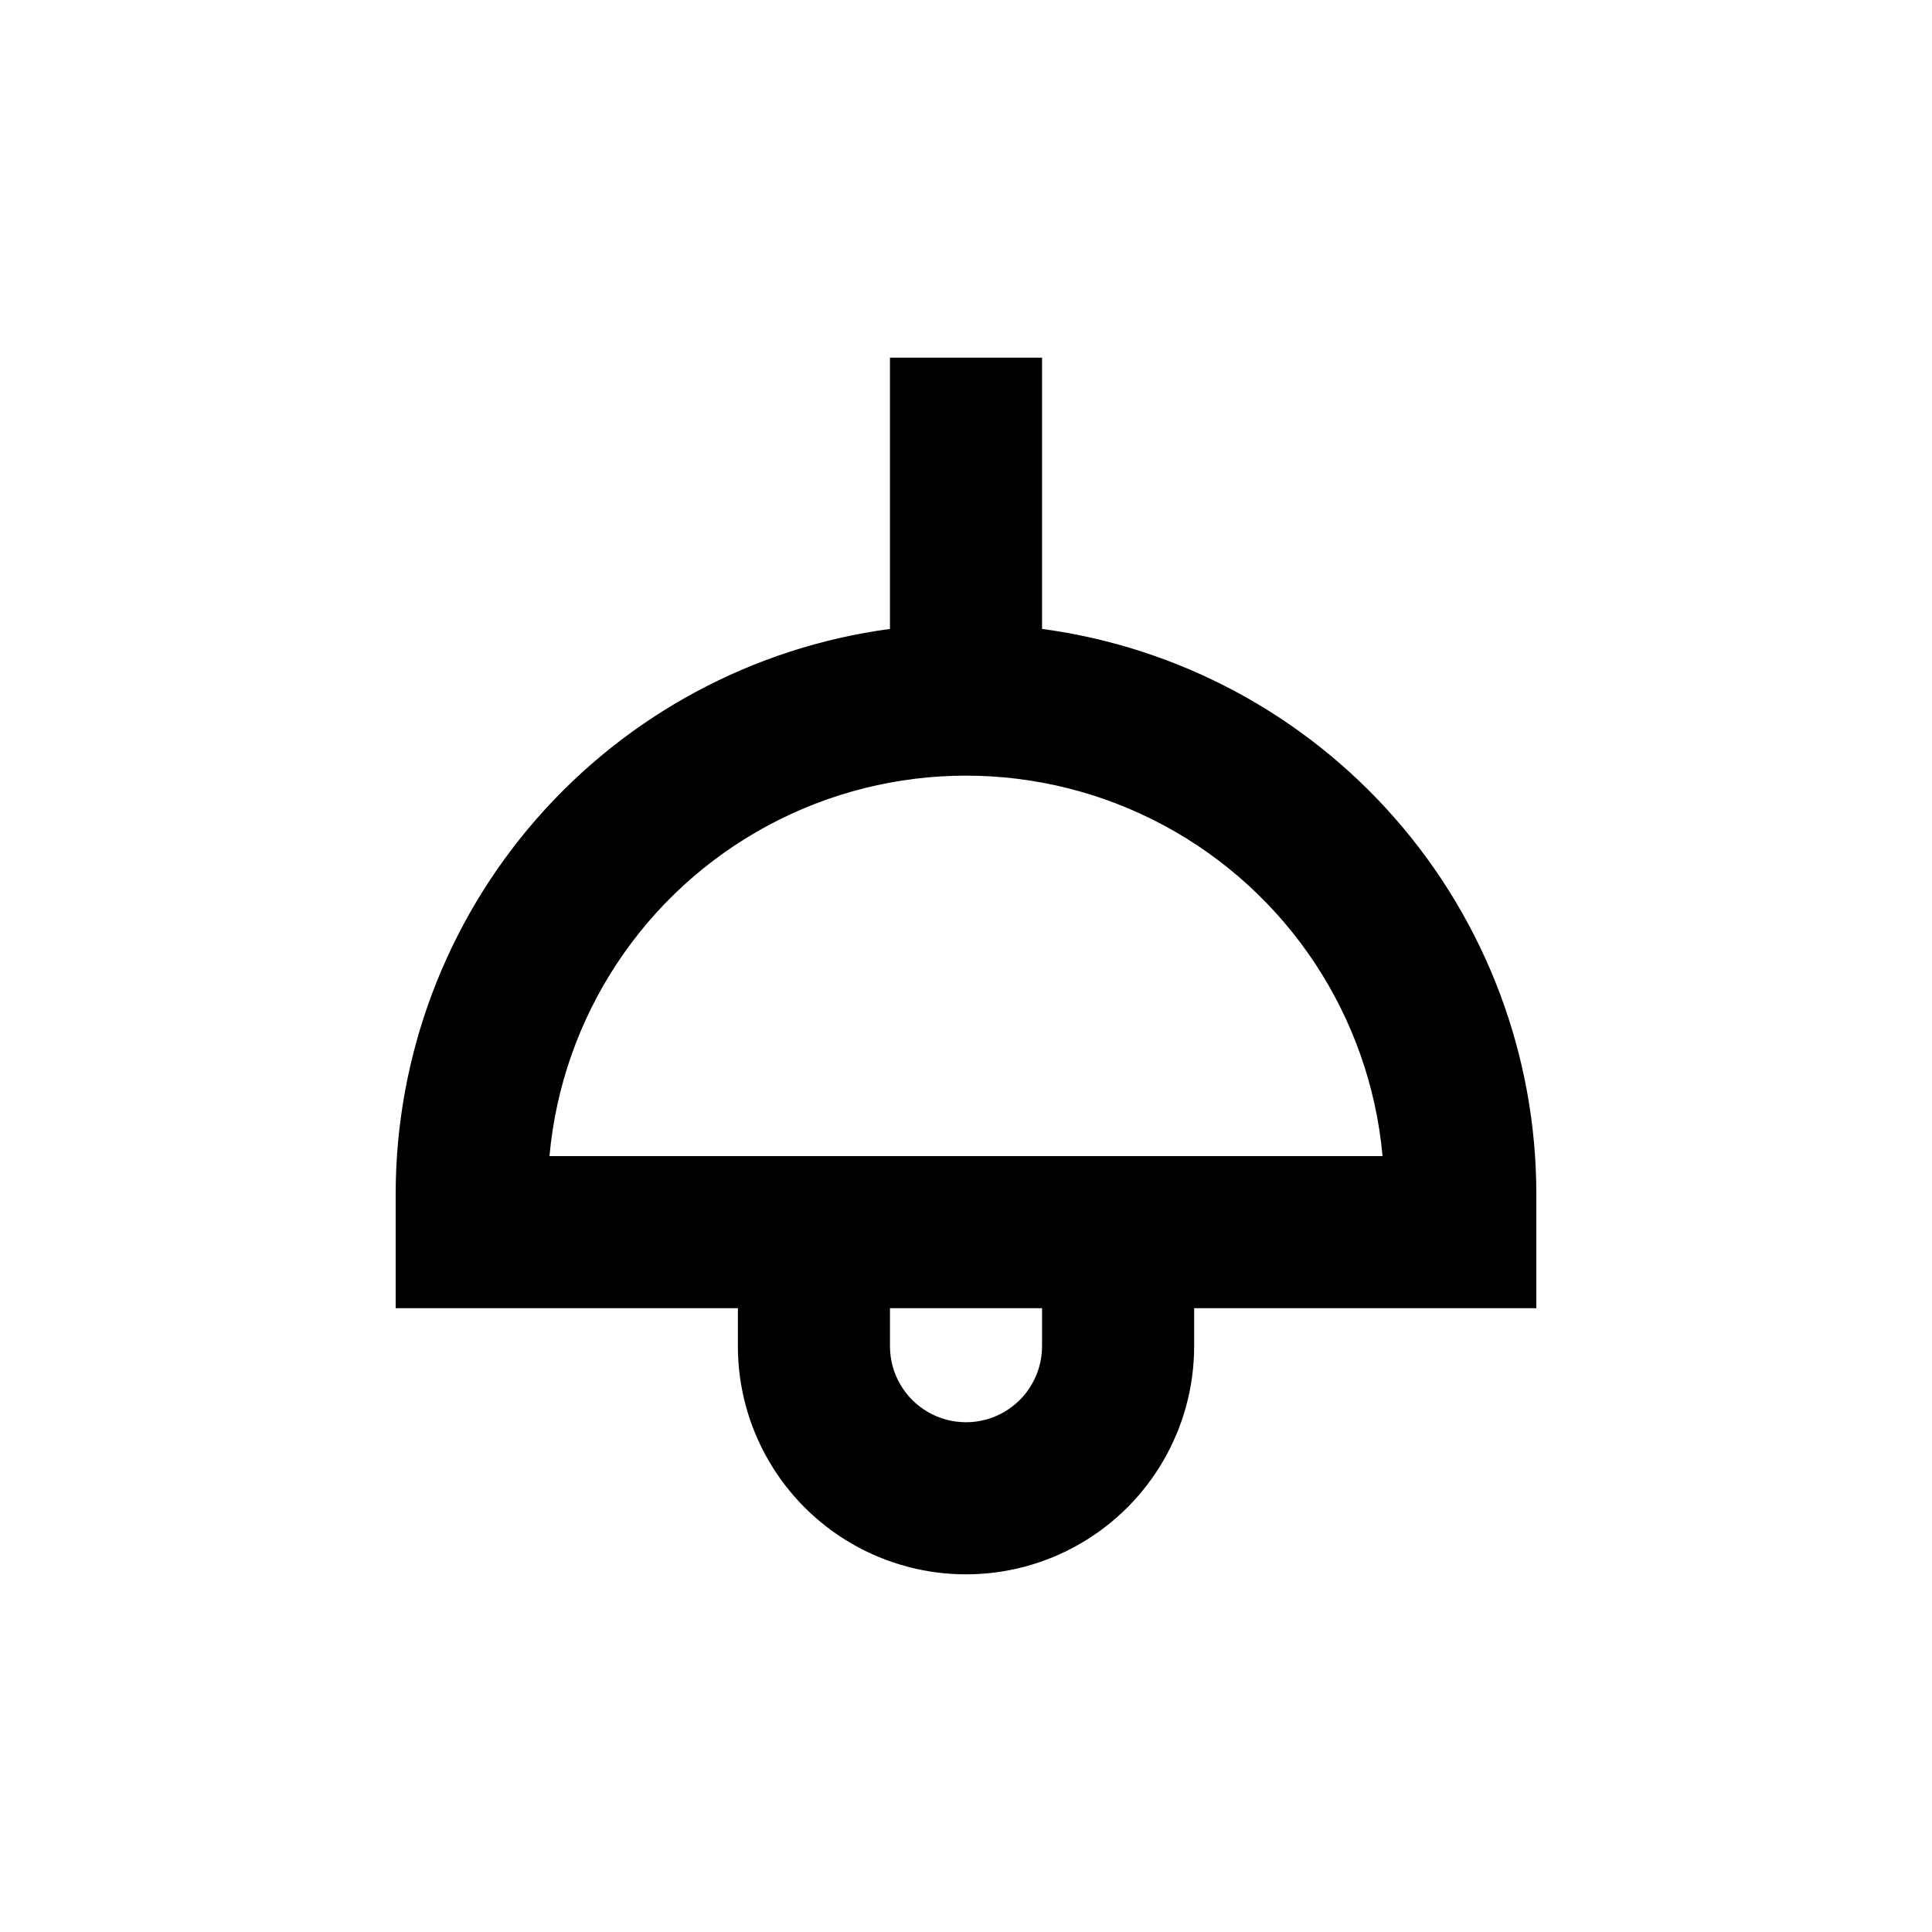 <?xml version="1.0" encoding="UTF-8"?>
<!-- Uploaded to: ICON Repo, www.svgrepo.com, Generator: ICON Repo Mixer Tools -->
<svg fill="#000000" width="800px" height="800px" version="1.1" viewBox="144 144 512 512" xmlns="http://www.w3.org/2000/svg">
 <path d="m379.85 238.78v71.891c-36.27 4.879-69.531 22.75-93.621 50.297-24.09 27.543-37.367 62.895-37.371 99.488v30.23l90.688-0.004v10.078c0 21.598 11.52 41.555 30.227 52.355 18.707 10.801 41.754 10.801 60.457 0 18.707-10.801 30.23-30.758 30.23-52.355v-10.078h90.684v-30.227c0-36.594-13.281-71.945-37.371-99.488-24.086-27.547-57.352-45.418-93.617-50.297v-71.891zm40.305 261.98c0 7.199-3.844 13.852-10.078 17.449-6.234 3.602-13.918 3.602-20.152 0-6.234-3.598-10.074-10.25-10.074-17.449v-10.078h40.305zm90.23-50.383h-220.77c3.363-37.066 25.105-69.973 57.887-87.602 32.777-17.629 72.219-17.629 105 0 32.781 17.629 54.523 50.535 57.887 87.602z"/>
</svg>